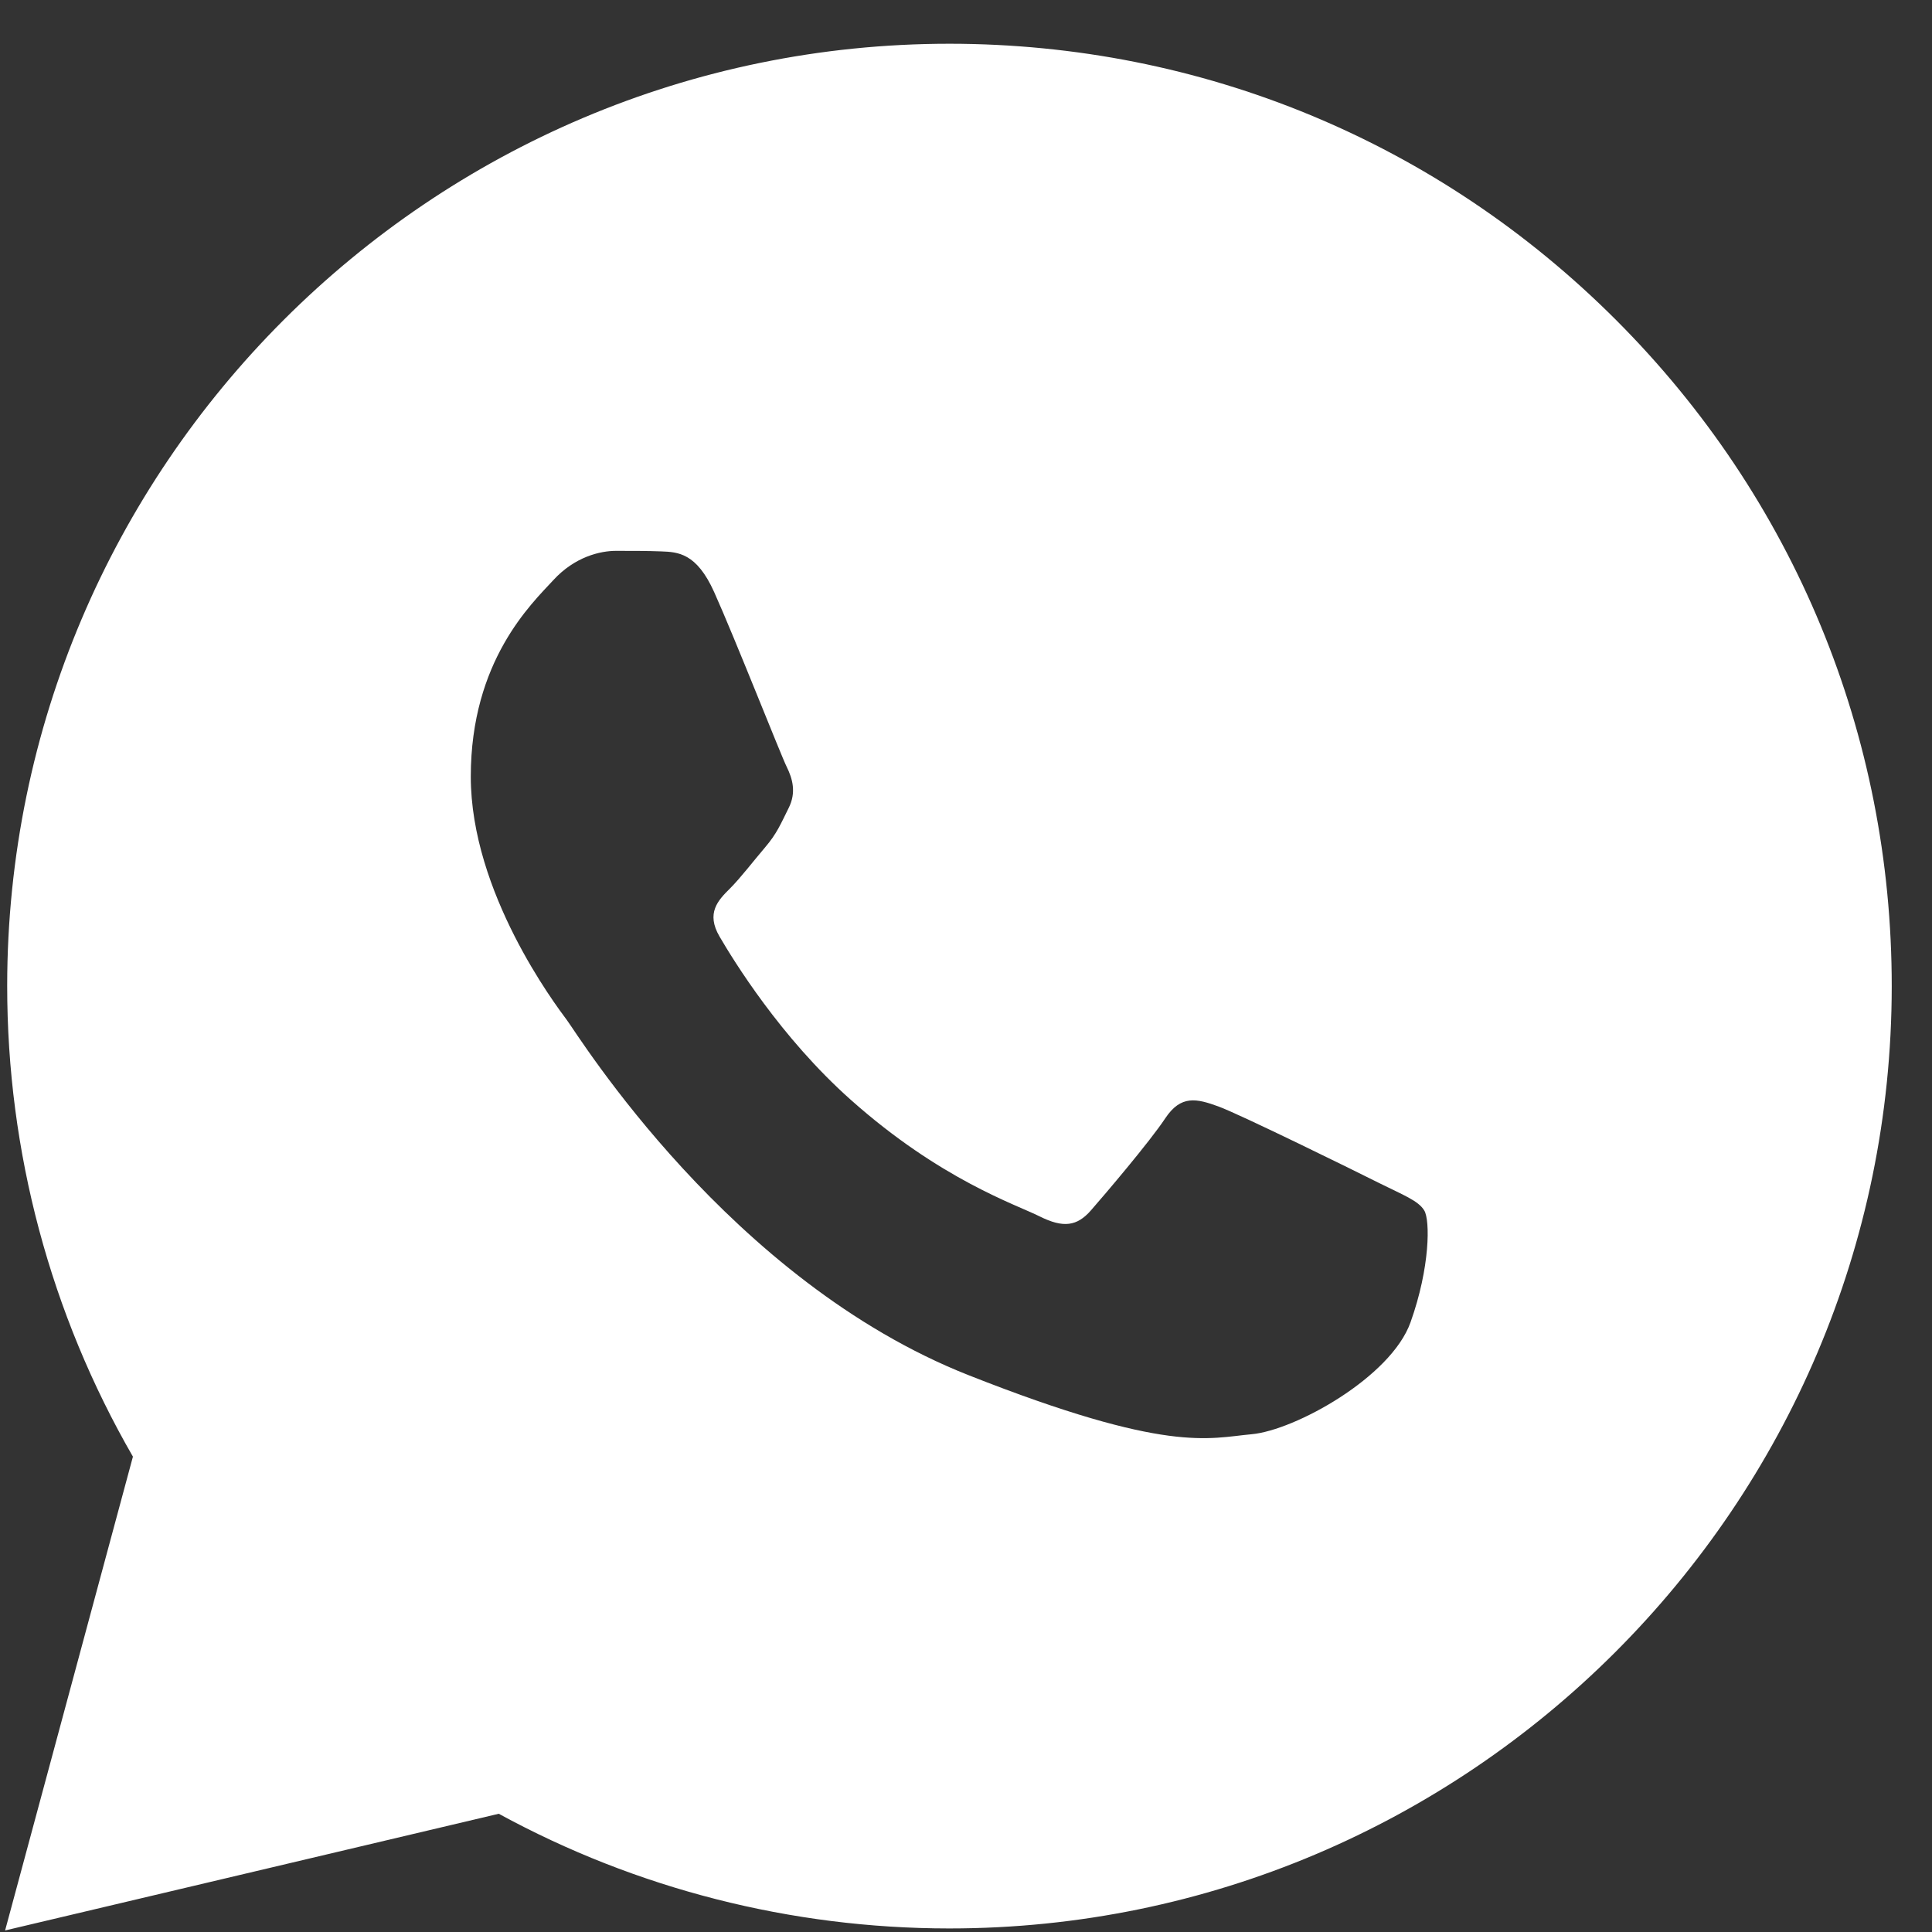 <svg width="25" height="25" viewBox="0 0 25 25" fill="none" xmlns="http://www.w3.org/2000/svg">
<rect x="0" y="0" width="25" height="25" fill="#333333" stroke="none"/>
<path d="M20.912 4.141C18.61 1.837 15.548 0.568 12.287 0.566C5.566 0.566 0.096 6.034 0.093 12.755C0.092 14.903 0.653 17 1.72 18.849L0.066 24.98L6.454 23.47C8.235 24.442 10.239 24.953 12.28 24.954H12.285C19.005 24.954 24.475 19.486 24.479 12.766C24.481 9.508 23.214 6.445 20.912 4.141ZM18.252 17.111C17.998 17.823 16.754 18.509 16.195 18.559C15.636 18.61 15.112 18.812 12.539 17.797C9.442 16.577 7.487 13.402 7.335 13.199C7.183 12.995 6.092 11.548 6.092 10.049C6.092 8.55 6.879 7.812 7.159 7.508C7.438 7.203 7.768 7.128 7.971 7.128C8.174 7.128 8.378 7.128 8.555 7.135C8.772 7.143 9.013 7.154 9.241 7.661C9.512 8.264 10.104 9.77 10.18 9.923C10.255 10.075 10.307 10.254 10.205 10.456C10.104 10.659 10.053 10.786 9.901 10.964C9.749 11.142 9.582 11.361 9.445 11.498C9.292 11.649 9.133 11.815 9.311 12.119C9.489 12.424 10.099 13.421 11.005 14.228C12.169 15.266 13.149 15.587 13.455 15.741C13.76 15.893 13.937 15.867 14.115 15.664C14.293 15.461 14.877 14.775 15.079 14.47C15.282 14.165 15.486 14.216 15.765 14.317C16.045 14.419 17.543 15.156 17.847 15.309C18.152 15.461 18.355 15.537 18.43 15.664C18.506 15.79 18.506 16.4 18.252 17.111Z" fill="white" style="fill:white;fill-opacity:1;"/>
</svg>
